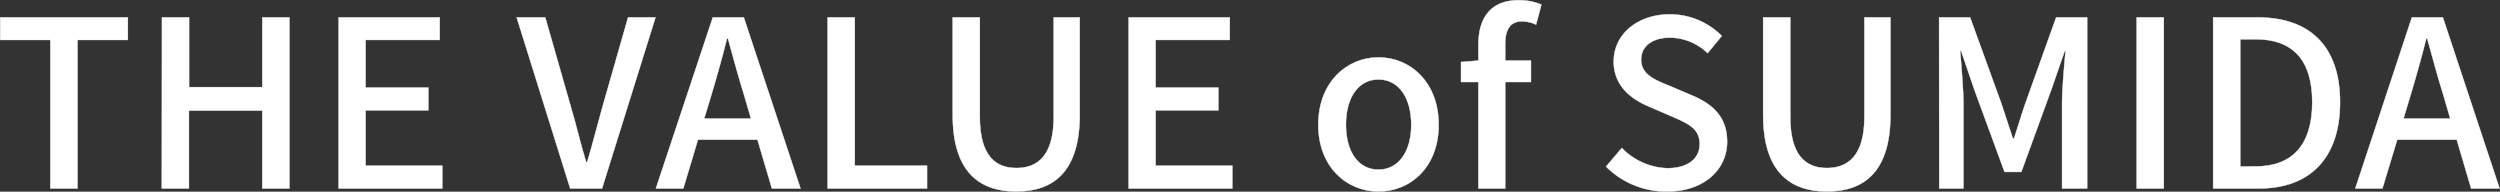 <svg xmlns="http://www.w3.org/2000/svg" viewBox="0 0 645.35 49.48"><rect x="0" y="0" width="645.35" height="49.48" fill="#333333" stroke="none"/><defs><style>.cls-1{fill:#fff;stroke:#fff;stroke-miterlimit:10;stroke-width:0.1px;}</style></defs><g id="レイヤー_2" data-name="レイヤー 2"><g id="要素"><path class="cls-1" d="M13,10.31H.05V4.49H33v5.82H20V48.65H13Z"/><path class="cls-1" d="M41.81,4.49h7v18h18.9v-18h7V48.65h-7V28.55H48.77v20.1h-7Z"/><path class="cls-1" d="M87.41,4.49h26.1v5.82H94.37v12.3h16.2v5.88H94.37V42.77h19.8v5.88H87.41Z"/><path class="cls-1" d="M133.37,4.49h7.38l6.54,22.86c1.5,5,2.46,9.36,4,14.46h.3c1.5-5.1,2.58-9.42,4-14.46l6.54-22.86h7.08l-13.8,44.16h-8.22Z"/><path class="cls-1" d="M195.53,36.05H180.17l-3.78,12.6h-7.08L184,4.49h8l14.64,44.16h-7.38Zm-1.68-5.46-1.74-5.94c-1.5-4.8-2.82-9.72-4.2-14.7h-.24c-1.26,5-2.64,9.9-4.08,14.7l-1.8,5.94Z"/><path class="cls-1" d="M213.65,4.49h7V42.77h18.66v5.88H213.65Z"/><path class="cls-1" d="M245.93,29.69V4.49h7V30.17c0,10,4,13.2,9.48,13.2S272,40.13,272,30.17V4.49h6.72v25.2c0,14.4-6.6,19.74-16.38,19.74S245.93,44.09,245.93,29.69Z"/><path class="cls-1" d="M291.35,4.49h26.1v5.82H298.31v12.3h16.2v5.88h-16.2V42.77h19.8v5.88H291.35Z"/><path class="cls-1" d="M340.3,32.21c0-11,7.38-17.4,15.54-17.4s15.54,6.36,15.54,17.4S364,49.43,355.84,49.43,340.3,43.13,340.3,32.21Zm24,0c0-7-3.24-11.7-8.46-11.7s-8.4,4.68-8.4,11.7,3.24,11.58,8.4,11.58S364.3,39.17,364.3,32.21Z"/><path class="cls-1" d="M396.52,6.35a9,9,0,0,0-3.59-.84c-2.95,0-4.38,1.92-4.38,5.94v4.2h6.65v5.52h-6.65V48.65h-6.91V21.17h-4.49V16l4.49-.36V11.51c0-6.78,3.07-11.46,10.45-11.46a15,15,0,0,1,5.81,1.14Z"/><path class="cls-1" d="M414.58,43l4.08-4.8a17.12,17.12,0,0,0,11.76,5.22c5.34,0,8.34-2.52,8.34-6.24,0-4-3-5.28-7.08-7.08l-6.12-2.64c-4.26-1.8-9-5.16-9-11.58,0-7,6.12-12.18,14.52-12.18a18.92,18.92,0,0,1,13.38,5.58l-3.66,4.44a14.07,14.07,0,0,0-9.72-4c-4.5,0-7.44,2.16-7.44,5.7,0,3.78,3.54,5.22,7.14,6.66l6.06,2.58c5.22,2.22,9,5.46,9,11.94,0,7.08-5.88,12.84-15.54,12.84A22,22,0,0,1,414.58,43Z"/><path class="cls-1" d="M455.14,29.69V4.49h7V30.17c0,10,4,13.2,9.48,13.2s9.66-3.24,9.66-13.2V4.49H488v25.2c0,14.4-6.6,19.74-16.38,19.74S455.14,44.09,455.14,29.69Z"/><path class="cls-1" d="M500.56,4.49h8l8.1,22.32c1,2.94,1.92,5.94,2.94,8.94h.3c1-3,1.86-6,2.88-8.94l8-22.32h8V48.65H532.3V26.81c0-4,.54-9.66.9-13.68H533l-3.54,10.2-7.68,21.06h-4.32l-7.74-21.06-3.48-10.2H506c.3,4,.84,9.72.84,13.68V48.65h-6.24Z"/><path class="cls-1" d="M551.56,4.49h7V48.65h-7Z"/><path class="cls-1" d="M571.3,4.49h11.46c13.56,0,21.3,7.5,21.3,21.9s-7.74,22.26-20.94,22.26H571.3Zm11,38.46c9.48,0,14.58-5.58,14.58-16.56s-5.1-16.26-14.58-16.26h-4V43Z"/><path class="cls-1" d="M634.18,36.05H618.82L615,48.65H608L622.6,4.49h8l14.64,44.16H637.9Zm-1.68-5.46-1.74-5.94c-1.5-4.8-2.82-9.72-4.2-14.7h-.24c-1.26,5-2.64,9.9-4.08,14.7l-1.8,5.94Z"/></g></g></svg>